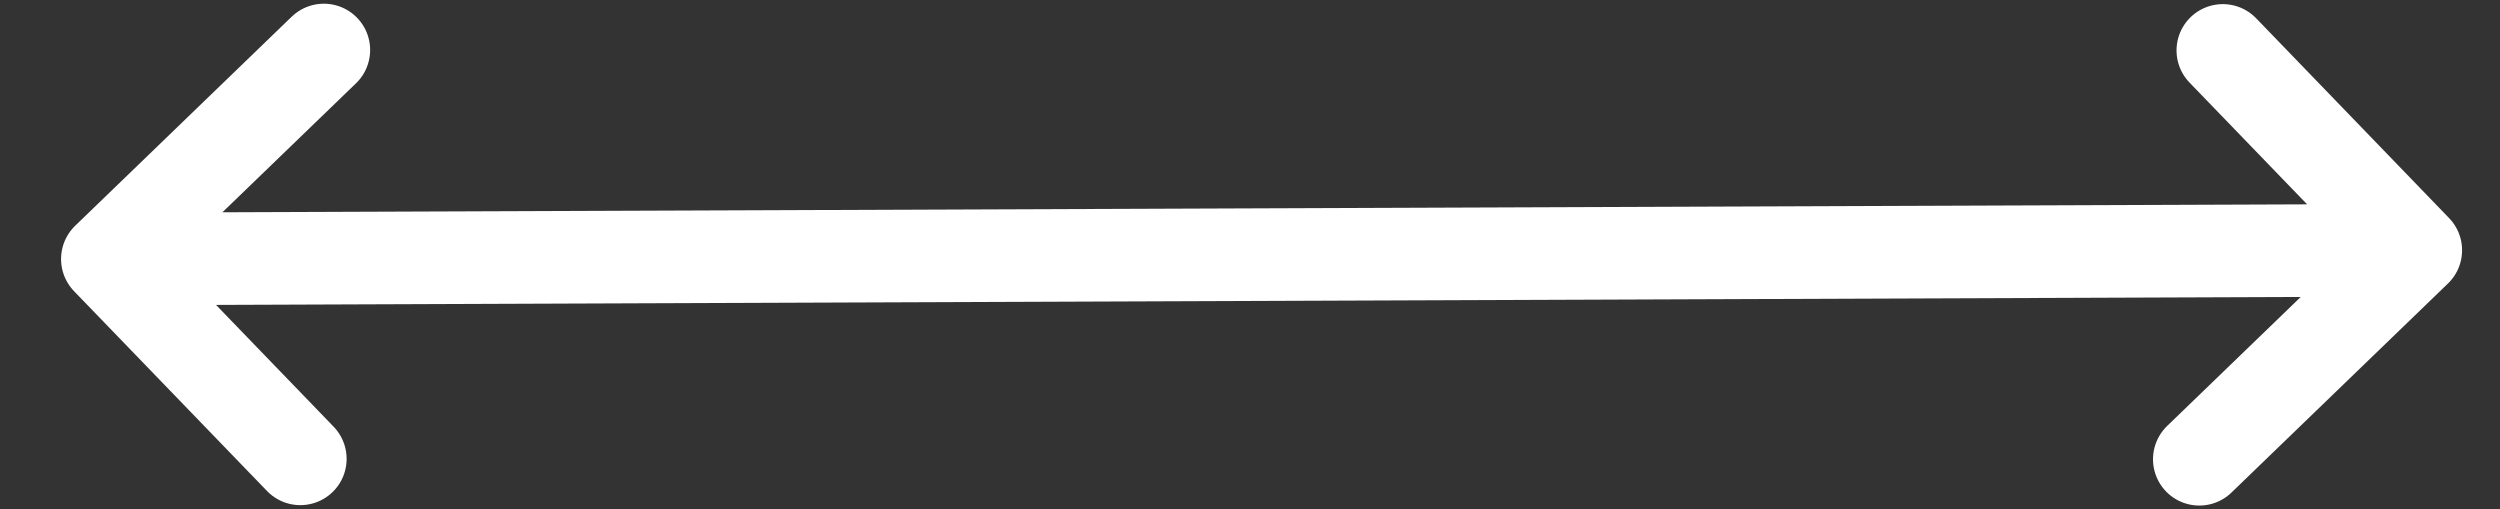 <?xml version="1.0" encoding="UTF-8"?> <svg xmlns="http://www.w3.org/2000/svg" width="54" height="11" viewBox="0 0 54 11" fill="none"><rect x="0" y="0" width="54" height="11" fill="#333333" stroke="none"/> <path d="M2.319 5.595L52.181 5.405M2.319 5.595L6.995 1.08M2.319 5.595L6.487 9.911M52.181 5.405L47.505 9.92M52.181 5.405L48.013 1.089" stroke="white" stroke-width="2" stroke-linecap="round"></path> </svg> 